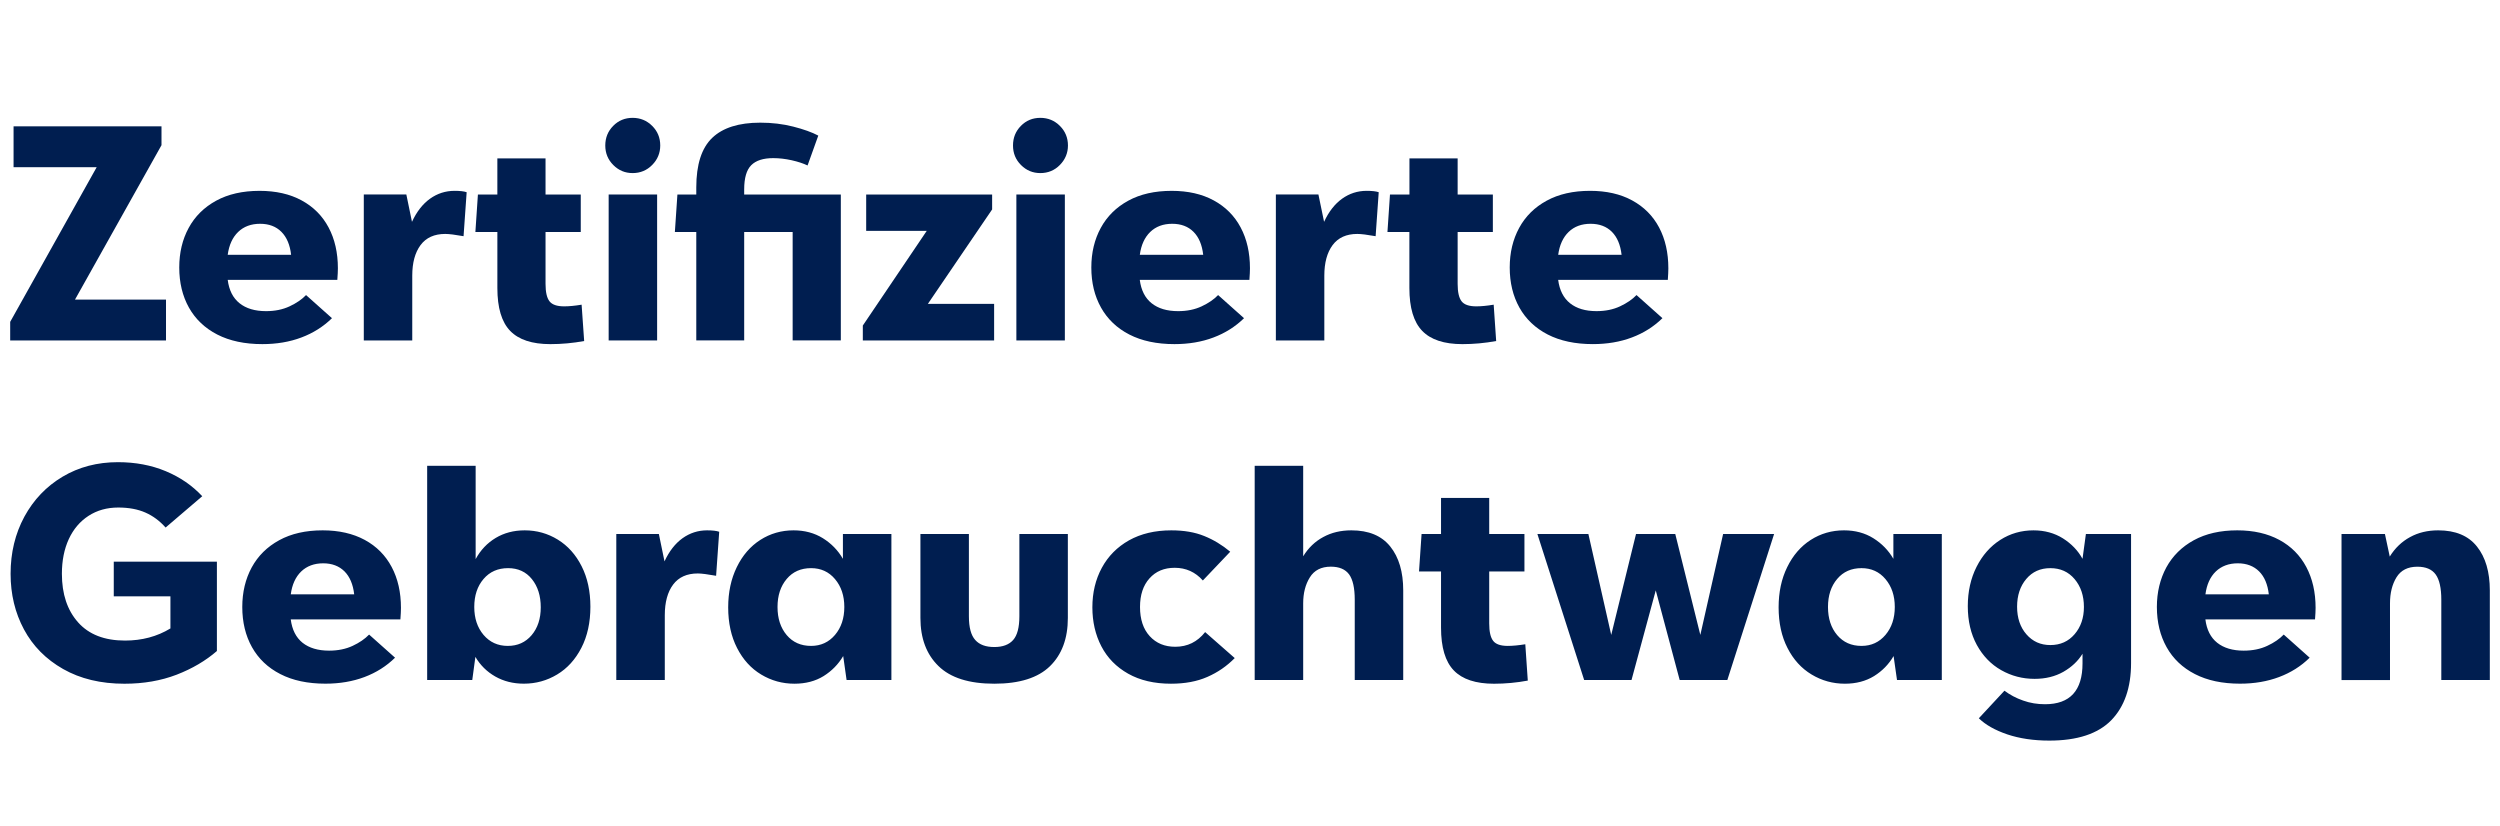 <?xml version="1.0" encoding="utf-8"?>
<!-- Generator: Adobe Illustrator 16.0.0, SVG Export Plug-In . SVG Version: 6.00 Build 0)  -->
<!DOCTYPE svg PUBLIC "-//W3C//DTD SVG 1.1//EN" "http://www.w3.org/Graphics/SVG/1.1/DTD/svg11.dtd">
<svg version="1.1" id="Ebene_1" xmlns="http://www.w3.org/2000/svg" xmlns:xlink="http://www.w3.org/1999/xlink" x="0px" y="0px"
	 width="257.418px" height="85.04px" viewBox="0 0 257.418 85.04" enable-background="new 0 0 257.418 85.04" xml:space="preserve">
<g>
	<g>
		<path fill="#001e50" d="M44.277,20.461c-0.755,0.543-1.374,1.336-1.857,2.38l-0.581-2.815h-4.38v15.028h4.99v-6.672
			c0-1.334,0.286-2.381,0.857-3.149c0.57-0.763,1.417-1.145,2.538-1.145c0.387,0,1.016,0.077,1.887,0.233l0.319-4.528
			c-0.271-0.096-0.688-0.143-1.249-0.143C45.874,19.651,45.033,19.921,44.277,20.461z"/>
		<polygon fill="#001e50" points="16.629,14.949 16.629,13.005 1.397,13.005 1.397,17.214 9.956,17.214 1.049,33.14 1.049,35.055 
			17.093,35.055 17.093,30.85 17.093,30.848 7.722,30.848 		"/>
		<path fill="#001e50" d="M152.005,31.544c-0.736,0-1.241-0.173-1.51-0.522c-0.271-0.349-0.406-0.944-0.406-1.799v-5.338h3.626
			v-3.858h-3.626v-3.714h-4.962v3.714h-2.005l-0.26,3.858h2.258v5.773c0,2.031,0.44,3.502,1.323,4.412
			c0.879,0.911,2.26,1.364,4.135,1.364c1.157,0,2.321-0.106,3.478-0.319l-0.256-3.743C153.105,31.489,152.504,31.544,152.005,31.544
			z"/>
		<path fill="#001e50" d="M58.087,31.544c-0.736,0-1.239-0.173-1.508-0.522c-0.272-0.349-0.407-0.944-0.407-1.799v-5.338h3.627
			v-3.858h-3.627v-3.714h-4.961v3.714h-2.002l-0.26,3.858h2.263v5.773c0,2.031,0.439,3.502,1.32,4.412
			c0.881,0.911,2.259,1.364,4.136,1.364c1.16,0,2.32-0.106,3.481-0.319l-0.263-3.743C59.189,31.489,58.59,31.544,58.087,31.544z"/>
		<path fill="#001e50" d="M31.063,20.638c-1.209-0.659-2.656-0.987-4.338-0.987c-1.741,0-3.229,0.337-4.468,1.014
			c-1.238,0.676-2.182,1.61-2.829,2.801c-0.647,1.189-0.971,2.549-0.971,4.077c0,1.565,0.333,2.944,0.999,4.134
			c0.667,1.188,1.641,2.114,2.917,2.77c1.277,0.655,2.823,0.986,4.642,0.986c1.469,0,2.809-0.226,4.018-0.683
			c1.209-0.453,2.258-1.116,3.149-1.986l-2.669-2.381c-0.425,0.444-0.991,0.832-1.697,1.161c-0.708,0.331-1.515,0.494-2.423,0.494
			c-1.141,0-2.051-0.271-2.727-0.813c-0.679-0.54-1.083-1.343-1.219-2.407h11.286c0.038-0.504,0.058-0.9,0.058-1.19
			c0-1.604-0.319-3.007-0.958-4.208C33.195,22.221,32.273,21.294,31.063,20.638z M23.447,26.235c0.136-1.005,0.493-1.789,1.073-2.35
			c0.58-0.561,1.335-0.842,2.263-0.842c0.909,0,1.639,0.275,2.189,0.826c0.552,0.552,0.886,1.34,1.002,2.366H23.447z"/>
		<path fill="#001e50" d="M65.138,12.135c-0.792,0-1.461,0.277-2.001,0.829c-0.542,0.548-0.813,1.223-0.813,2.016
			s0.277,1.465,0.828,2.015c0.552,0.553,1.213,0.827,1.987,0.827c0.795,0,1.466-0.279,2.017-0.839
			c0.552-0.562,0.827-1.229,0.827-2.002c0-0.792-0.275-1.468-0.827-2.016C66.603,12.412,65.932,12.135,65.138,12.135z"/>
		<rect x="62.672" y="20.027" fill="#001e50" width="4.99" height="15.028"/>
		<path fill="#001e50" d="M124.978,20.638c-1.208-0.659-2.653-0.987-4.335-0.987c-1.742,0-3.231,0.337-4.469,1.014
			c-1.239,0.676-2.182,1.61-2.83,2.801c-0.647,1.189-0.973,2.549-0.973,4.077c0,1.565,0.333,2.944,1.002,4.134
			c0.666,1.188,1.638,2.114,2.915,2.77s2.824,0.986,4.642,0.986c1.47,0,2.809-0.226,4.017-0.683
			c1.208-0.453,2.256-1.116,3.148-1.986l-2.669-2.381c-0.425,0.444-0.992,0.832-1.696,1.161c-0.706,0.331-1.513,0.494-2.423,0.494
			c-1.14,0-2.05-0.271-2.727-0.813c-0.678-0.54-1.083-1.343-1.22-2.407h11.288c0.037-0.504,0.057-0.9,0.057-1.19
			c0-1.604-0.319-3.007-0.958-4.208C127.109,22.221,126.186,21.294,124.978,20.638z M117.364,26.235
			c0.135-1.005,0.492-1.789,1.071-2.35c0.58-0.561,1.336-0.842,2.263-0.842c0.91,0,1.641,0.275,2.193,0.826
			c0.552,0.552,0.883,1.34,0.999,2.366H117.364z"/>
		<path fill="#001e50" d="M138.191,20.461c-0.755,0.543-1.374,1.336-1.854,2.38l-0.583-2.815h-4.382v15.028h4.99v-6.672
			c0-1.334,0.286-2.381,0.856-3.149c0.573-0.763,1.417-1.145,2.541-1.145c0.385,0,1.014,0.077,1.885,0.233l0.318-4.528
			c-0.271-0.096-0.686-0.143-1.247-0.143C139.787,19.651,138.946,19.921,138.191,20.461z"/>
		<path fill="#001e50" d="M171.785,27.627c0-1.604-0.318-3.007-0.954-4.208c-0.638-1.198-1.562-2.125-2.771-2.782
			c-1.207-0.659-2.653-0.987-4.335-0.987c-1.742,0-3.231,0.337-4.468,1.014c-1.243,0.676-2.184,1.61-2.833,2.801
			c-0.646,1.189-0.972,2.549-0.972,4.077c0,1.565,0.334,2.944,1,4.134c0.669,1.188,1.638,2.113,2.917,2.77
			c1.277,0.655,2.823,0.986,4.641,0.986c1.471,0,2.81-0.226,4.019-0.683c1.21-0.453,2.257-1.116,3.147-1.986l-2.669-2.381
			c-0.426,0.444-0.992,0.832-1.696,1.161c-0.706,0.331-1.515,0.494-2.425,0.494c-1.139,0-2.05-0.271-2.726-0.813
			c-0.675-0.54-1.082-1.343-1.22-2.407h11.291C171.767,28.313,171.785,27.917,171.785,27.627z M160.443,26.235
			c0.138-1.005,0.493-1.789,1.073-2.35c0.578-0.561,1.334-0.842,2.262-0.842c0.91,0,1.64,0.275,2.193,0.826
			c0.548,0.552,0.882,1.34,0.999,2.366H160.443z"/>
		<path fill="#001e50" d="M76.627,19.504c0-1.179,0.243-2.01,0.725-2.493c0.482-0.484,1.237-0.729,2.262-0.729
			c0.619,0,1.252,0.075,1.901,0.218c0.648,0.147,1.194,0.325,1.638,0.538l1.104-3.076c-0.659-0.348-1.518-0.655-2.582-0.926
			c-1.064-0.272-2.194-0.406-3.395-0.406c-2.204,0-3.854,0.521-4.945,1.564c-1.094,1.045-1.641,2.748-1.641,5.107v0.726h-1.943
			l-0.261,3.858h2.204v11.168h4.933V23.885h4.99v11.168h4.961V20.027h-9.952V19.504z"/>
		<polygon fill="#001e50" points="102.157,21.565 102.157,20.027 89.188,20.027 89.188,23.769 95.426,23.769 88.842,33.52 
			88.842,35.055 102.362,35.055 102.362,31.286 95.542,31.286 		"/>
		<path fill="#001e50" d="M107.118,12.135c-0.793,0-1.461,0.277-2.001,0.829c-0.541,0.548-0.811,1.223-0.811,2.016
			s0.273,1.465,0.826,2.015c0.552,0.553,1.213,0.827,1.986,0.827c0.796,0,1.468-0.277,2.018-0.839
			c0.549-0.562,0.828-1.229,0.828-2.002c0-0.792-0.279-1.468-0.828-2.016C108.586,12.412,107.913,12.135,107.118,12.135z"/>
		<rect x="104.653" y="20.027" fill="#001e50" width="4.992" height="15.028"/>
	</g>
	<g>
		<path fill="#001e50" d="M251.055,54.608c-1.085,0-2.055,0.229-2.902,0.698c-0.85,0.463-1.545,1.128-2.087,2.003l-0.496-2.322
			h-4.47v15.037h4.991v-7.895c0-1.068,0.225-1.961,0.67-2.688c0.449-0.725,1.162-1.088,2.149-1.088c0.868,0,1.497,0.264,1.885,0.8
			c0.385,0.533,0.579,1.398,0.579,2.594v8.271h4.995v-9.229c0-1.895-0.44-3.405-1.323-4.511
			C254.164,55.162,252.833,54.608,251.055,54.608 M230.417,58.003c0.914,0,1.64,0.281,2.193,0.826
			c0.556,0.552,0.887,1.343,1.004,2.368h-6.526c0.131-1.005,0.486-1.792,1.067-2.354C228.737,58.288,229.493,58.003,230.417,58.003
			 M238.43,62.59c0-1.605-0.32-3.008-0.958-4.209s-1.562-2.132-2.772-2.787c-1.211-0.654-2.653-0.986-4.336-0.986
			c-1.744,0-3.23,0.339-4.471,1.016c-1.235,0.677-2.179,1.609-2.831,2.799c-0.644,1.192-0.974,2.555-0.974,4.076
			c0,1.568,0.338,2.95,1.002,4.138c0.667,1.192,1.641,2.118,2.916,2.771c1.279,0.659,2.826,0.988,4.643,0.988
			c1.475,0,2.812-0.228,4.021-0.683c1.212-0.456,2.265-1.116,3.149-1.992l-2.669-2.381c-0.426,0.444-0.99,0.836-1.701,1.164
			c-0.701,0.329-1.509,0.492-2.424,0.492c-1.136,0-2.048-0.274-2.722-0.81c-0.683-0.542-1.088-1.35-1.22-2.41h11.289
			C238.411,63.276,238.43,62.876,238.43,62.59 M211.117,66.42c-1.007,0-1.824-0.369-2.464-1.107
			c-0.639-0.732-0.959-1.686-0.959-2.841c0-1.156,0.314-2.112,0.944-2.857c0.629-0.746,1.453-1.114,2.479-1.114
			c1.031,0,1.862,0.372,2.5,1.128c0.637,0.756,0.958,1.713,0.958,2.87c0,1.123-0.321,2.062-0.958,2.803
			C212.979,66.048,212.148,66.42,211.117,66.42 M214.779,54.982l-0.349,2.559c-0.462-0.849-1.14-1.553-2.018-2.108
			c-0.875-0.548-1.891-0.824-3.028-0.824c-1.259,0-2.399,0.33-3.425,0.986c-1.025,0.658-1.838,1.582-2.439,2.771
			c-0.601,1.192-0.902,2.543-0.902,4.049c0,1.53,0.312,2.856,0.93,3.993c0.617,1.125,1.453,1.996,2.507,2.594
			c1.06,0.601,2.202,0.898,3.439,0.898c1.126,0,2.111-0.241,2.963-0.723c0.849-0.485,1.512-1.107,1.974-1.861v0.986
			c0,2.806-1.283,4.211-3.859,4.211c-0.792,0-1.548-0.122-2.26-0.379c-0.719-0.249-1.358-0.591-1.919-1.014l-2.639,2.84
			c0.696,0.68,1.677,1.229,2.93,1.658c1.26,0.423,2.704,0.64,4.325,0.64c2.886,0,5.008-0.702,6.374-2.09
			c1.359-1.396,2.046-3.358,2.046-5.895V54.982H214.779z M191.675,66.507c-1.043,0-1.877-0.371-2.508-1.115
			c-0.632-0.746-0.945-1.71-0.945-2.894c0-1.176,0.314-2.139,0.945-2.884c0.626-0.746,1.465-1.114,2.508-1.114
			c1.009,0,1.83,0.372,2.467,1.128c0.638,0.756,0.959,1.713,0.959,2.87c0,1.163-0.321,2.122-0.959,2.877
			C193.505,66.126,192.684,66.507,191.675,66.507 M194.956,54.982v2.559c-0.502-0.87-1.193-1.577-2.064-2.122
			c-0.866-0.541-1.875-0.811-3.021-0.811c-1.255,0-2.398,0.33-3.425,0.986c-1.024,0.658-1.832,1.591-2.422,2.802
			c-0.594,1.21-0.885,2.589-0.885,4.139c0,1.604,0.305,3.002,0.915,4.188c0.607,1.192,1.436,2.103,2.484,2.731
			c1.045,0.629,2.186,0.946,3.427,0.946c1.157,0,2.154-0.267,3.001-0.785c0.844-0.525,1.516-1.211,2.012-2.062l0.351,2.464h4.613
			V54.982H194.956L194.956,54.982z M177.425,54.982l-2.347,10.394l-2.581-10.394h-4.04l-2.554,10.394l-2.352-10.394h-5.251
			l4.817,15.038h4.875l2.497-9.23l2.463,9.23h4.907l4.816-15.038H177.425z M157.056,66.337c-0.697,0.112-1.302,0.17-1.801,0.17
			c-0.735,0-1.242-0.17-1.509-0.522c-0.272-0.351-0.406-0.947-0.406-1.799v-5.342h3.627v-3.857h-3.627v-3.715h-4.961v3.715h-2.004
			l-0.263,3.857h2.267v5.776c0,2.031,0.437,3.503,1.318,4.415c0.874,0.908,2.257,1.367,4.138,1.367c1.16,0,2.321-0.108,3.477-0.323
			L157.056,66.337z M139.148,54.608c-1.088,0-2.046,0.226-2.887,0.685c-0.846,0.451-1.54,1.113-2.076,1.987v-9.317h-4.994v22.055
			h4.994v-7.894c0-1.05,0.227-1.937,0.685-2.672c0.449-0.73,1.173-1.104,2.158-1.104c0.868,0,1.496,0.266,1.888,0.798
			c0.383,0.534,0.578,1.398,0.578,2.598v8.271h4.992v-9.229c0-1.895-0.445-3.404-1.332-4.511
			C142.263,55.162,140.93,54.608,139.148,54.608 M120.572,70.4c1.433,0,2.684-0.231,3.746-0.7c1.065-0.464,2.004-1.11,2.819-1.94
			l-3.048-2.676c-0.796,1.009-1.82,1.512-3.077,1.512c-1.083,0-1.959-0.362-2.626-1.09c-0.667-0.728-1.002-1.727-1.002-3.008
			c0-1.239,0.324-2.22,0.973-2.942c0.647-0.729,1.514-1.092,2.597-1.092c1.163,0,2.127,0.438,2.899,1.307l2.819-2.962
			c-0.832-0.695-1.727-1.238-2.685-1.621c-0.958-0.389-2.085-0.58-3.382-0.58c-1.683,0-3.134,0.347-4.353,1.028
			c-1.22,0.689-2.153,1.632-2.801,2.831c-0.649,1.199-0.973,2.556-0.973,4.068c0,1.487,0.309,2.827,0.928,4.017
			c0.618,1.19,1.539,2.129,2.758,2.816C117.381,70.053,118.852,70.4,120.572,70.4 M102.379,70.4c2.593,0,4.502-0.604,5.731-1.803
			c1.227-1.198,1.843-2.854,1.843-4.966v-8.649h-4.992v8.477c0,1.145-0.212,1.956-0.639,2.44c-0.427,0.484-1.074,0.724-1.943,0.724
			c-0.871,0-1.525-0.235-1.96-0.724c-0.436-0.48-0.655-1.296-0.655-2.44v-8.477h-4.991v8.649c0,2.092,0.619,3.744,1.859,4.951
			C97.87,69.792,99.786,70.4,102.379,70.4 M83.514,66.507c-1.045,0-1.883-0.371-2.511-1.115c-0.629-0.746-0.944-1.71-0.944-2.894
			c0-1.176,0.315-2.139,0.944-2.884c0.627-0.746,1.466-1.114,2.511-1.114c1.005,0,1.828,0.372,2.465,1.128
			c0.638,0.756,0.958,1.713,0.958,2.87c0,1.163-0.319,2.122-0.958,2.877C85.342,66.126,84.519,66.507,83.514,66.507 M86.793,54.982
			v2.559c-0.503-0.87-1.19-1.577-2.062-2.122c-0.872-0.541-1.877-0.811-3.019-0.811c-1.257,0-2.398,0.33-3.424,0.986
			c-1.025,0.658-1.832,1.591-2.422,2.802c-0.59,1.21-0.886,2.589-0.886,4.139c0,1.604,0.306,3.002,0.915,4.188
			c0.608,1.192,1.436,2.103,2.481,2.731c1.044,0.629,2.186,0.946,3.425,0.946c1.161,0,2.162-0.267,3.002-0.785
			c0.841-0.525,1.516-1.211,2.019-2.062l0.349,2.464h4.614V54.982H86.793L86.793,54.982z M72.804,54.608
			c-0.926,0-1.771,0.272-2.524,0.811c-0.756,0.543-1.374,1.336-1.858,2.383l-0.581-2.819h-4.383V70.02h4.994v-6.675
			c0-1.336,0.287-2.386,0.855-3.149c0.571-0.764,1.418-1.148,2.541-1.148c0.385,0,1.016,0.083,1.887,0.239l0.319-4.532
			C73.782,54.657,73.364,54.608,72.804,54.608 M52.287,66.507c-1.026,0-1.856-0.381-2.496-1.132
			c-0.638-0.755-0.957-1.714-0.957-2.877c0-1.176,0.318-2.139,0.957-2.884c0.639-0.746,1.479-1.114,2.525-1.114
			c1.025,0,1.842,0.372,2.451,1.128s0.913,1.725,0.913,2.903c0,1.177-0.314,2.133-0.942,2.874
			C54.109,66.142,53.292,66.507,52.287,66.507 M54.028,54.608c-1.125,0-2.12,0.263-2.99,0.783c-0.869,0.525-1.557,1.247-2.062,2.177
			v-9.605h-4.992V70.02h4.644l0.321-2.383c0.502,0.854,1.183,1.527,2.044,2.019c0.862,0.489,1.844,0.74,2.947,0.74
			c1.238,0,2.38-0.316,3.427-0.946c1.043-0.625,1.876-1.543,2.495-2.743c0.619-1.2,0.93-2.613,0.93-4.234
			c0-1.59-0.3-2.975-0.9-4.164c-0.601-1.19-1.419-2.107-2.453-2.744C56.402,54.927,55.265,54.608,54.028,54.608 M33.276,58.003
			c0.911,0,1.639,0.281,2.192,0.826c0.551,0.552,0.885,1.343,1.002,2.368h-6.53c0.135-1.005,0.492-1.792,1.074-2.354
			C31.593,58.288,32.348,58.003,33.276,58.003 M41.285,62.59c0-1.605-0.318-3.008-0.956-4.209c-0.638-1.201-1.562-2.132-2.771-2.787
			c-1.209-0.654-2.657-0.986-4.339-0.986c-1.741,0-3.231,0.339-4.468,1.016c-1.241,0.677-2.183,1.609-2.832,2.799
			c-0.647,1.192-0.972,2.555-0.972,4.076c0,1.568,0.333,2.95,0.999,4.138c0.669,1.192,1.64,2.118,2.919,2.771
			c1.278,0.659,2.824,0.988,4.644,0.988c1.47,0,2.81-0.228,4.019-0.683c1.21-0.456,2.258-1.116,3.149-1.992l-2.671-2.381
			c-0.425,0.444-0.993,0.836-1.699,1.164c-0.705,0.329-1.513,0.492-2.423,0.492c-1.142,0-2.05-0.274-2.728-0.81
			c-0.677-0.542-1.084-1.35-1.219-2.41h11.291C41.267,63.276,41.285,62.876,41.285,62.59 M11.714,57.829v3.572h5.834v3.308
			c-1.375,0.835-2.932,1.249-4.674,1.249c-2.109,0-3.72-0.623-4.832-1.874c-1.113-1.249-1.669-2.915-1.669-5.004
			c0-1.354,0.238-2.547,0.71-3.57c0.475-1.024,1.151-1.823,2.031-2.394c0.882-0.572,1.902-0.857,3.061-0.857
			c1.084,0,2.018,0.175,2.801,0.521c0.786,0.348,1.475,0.86,2.075,1.54l3.773-3.224c-1.026-1.104-2.28-1.962-3.758-2.579
			c-1.481-0.617-3.119-0.928-4.919-0.928c-2.129,0-4.03,0.499-5.702,1.495s-2.985,2.372-3.934,4.114
			c-0.948,1.755-1.421,3.716-1.421,5.884c0,2.109,0.459,4.016,1.378,5.729c0.92,1.712,2.263,3.072,4.034,4.078
			c1.771,1.005,3.874,1.513,6.312,1.513c1.975,0,3.762-0.313,5.369-0.929c1.606-0.62,2.99-1.434,4.15-2.44v-9.2h-10.62V57.829z"/>
	</g>
</g>
</svg>
